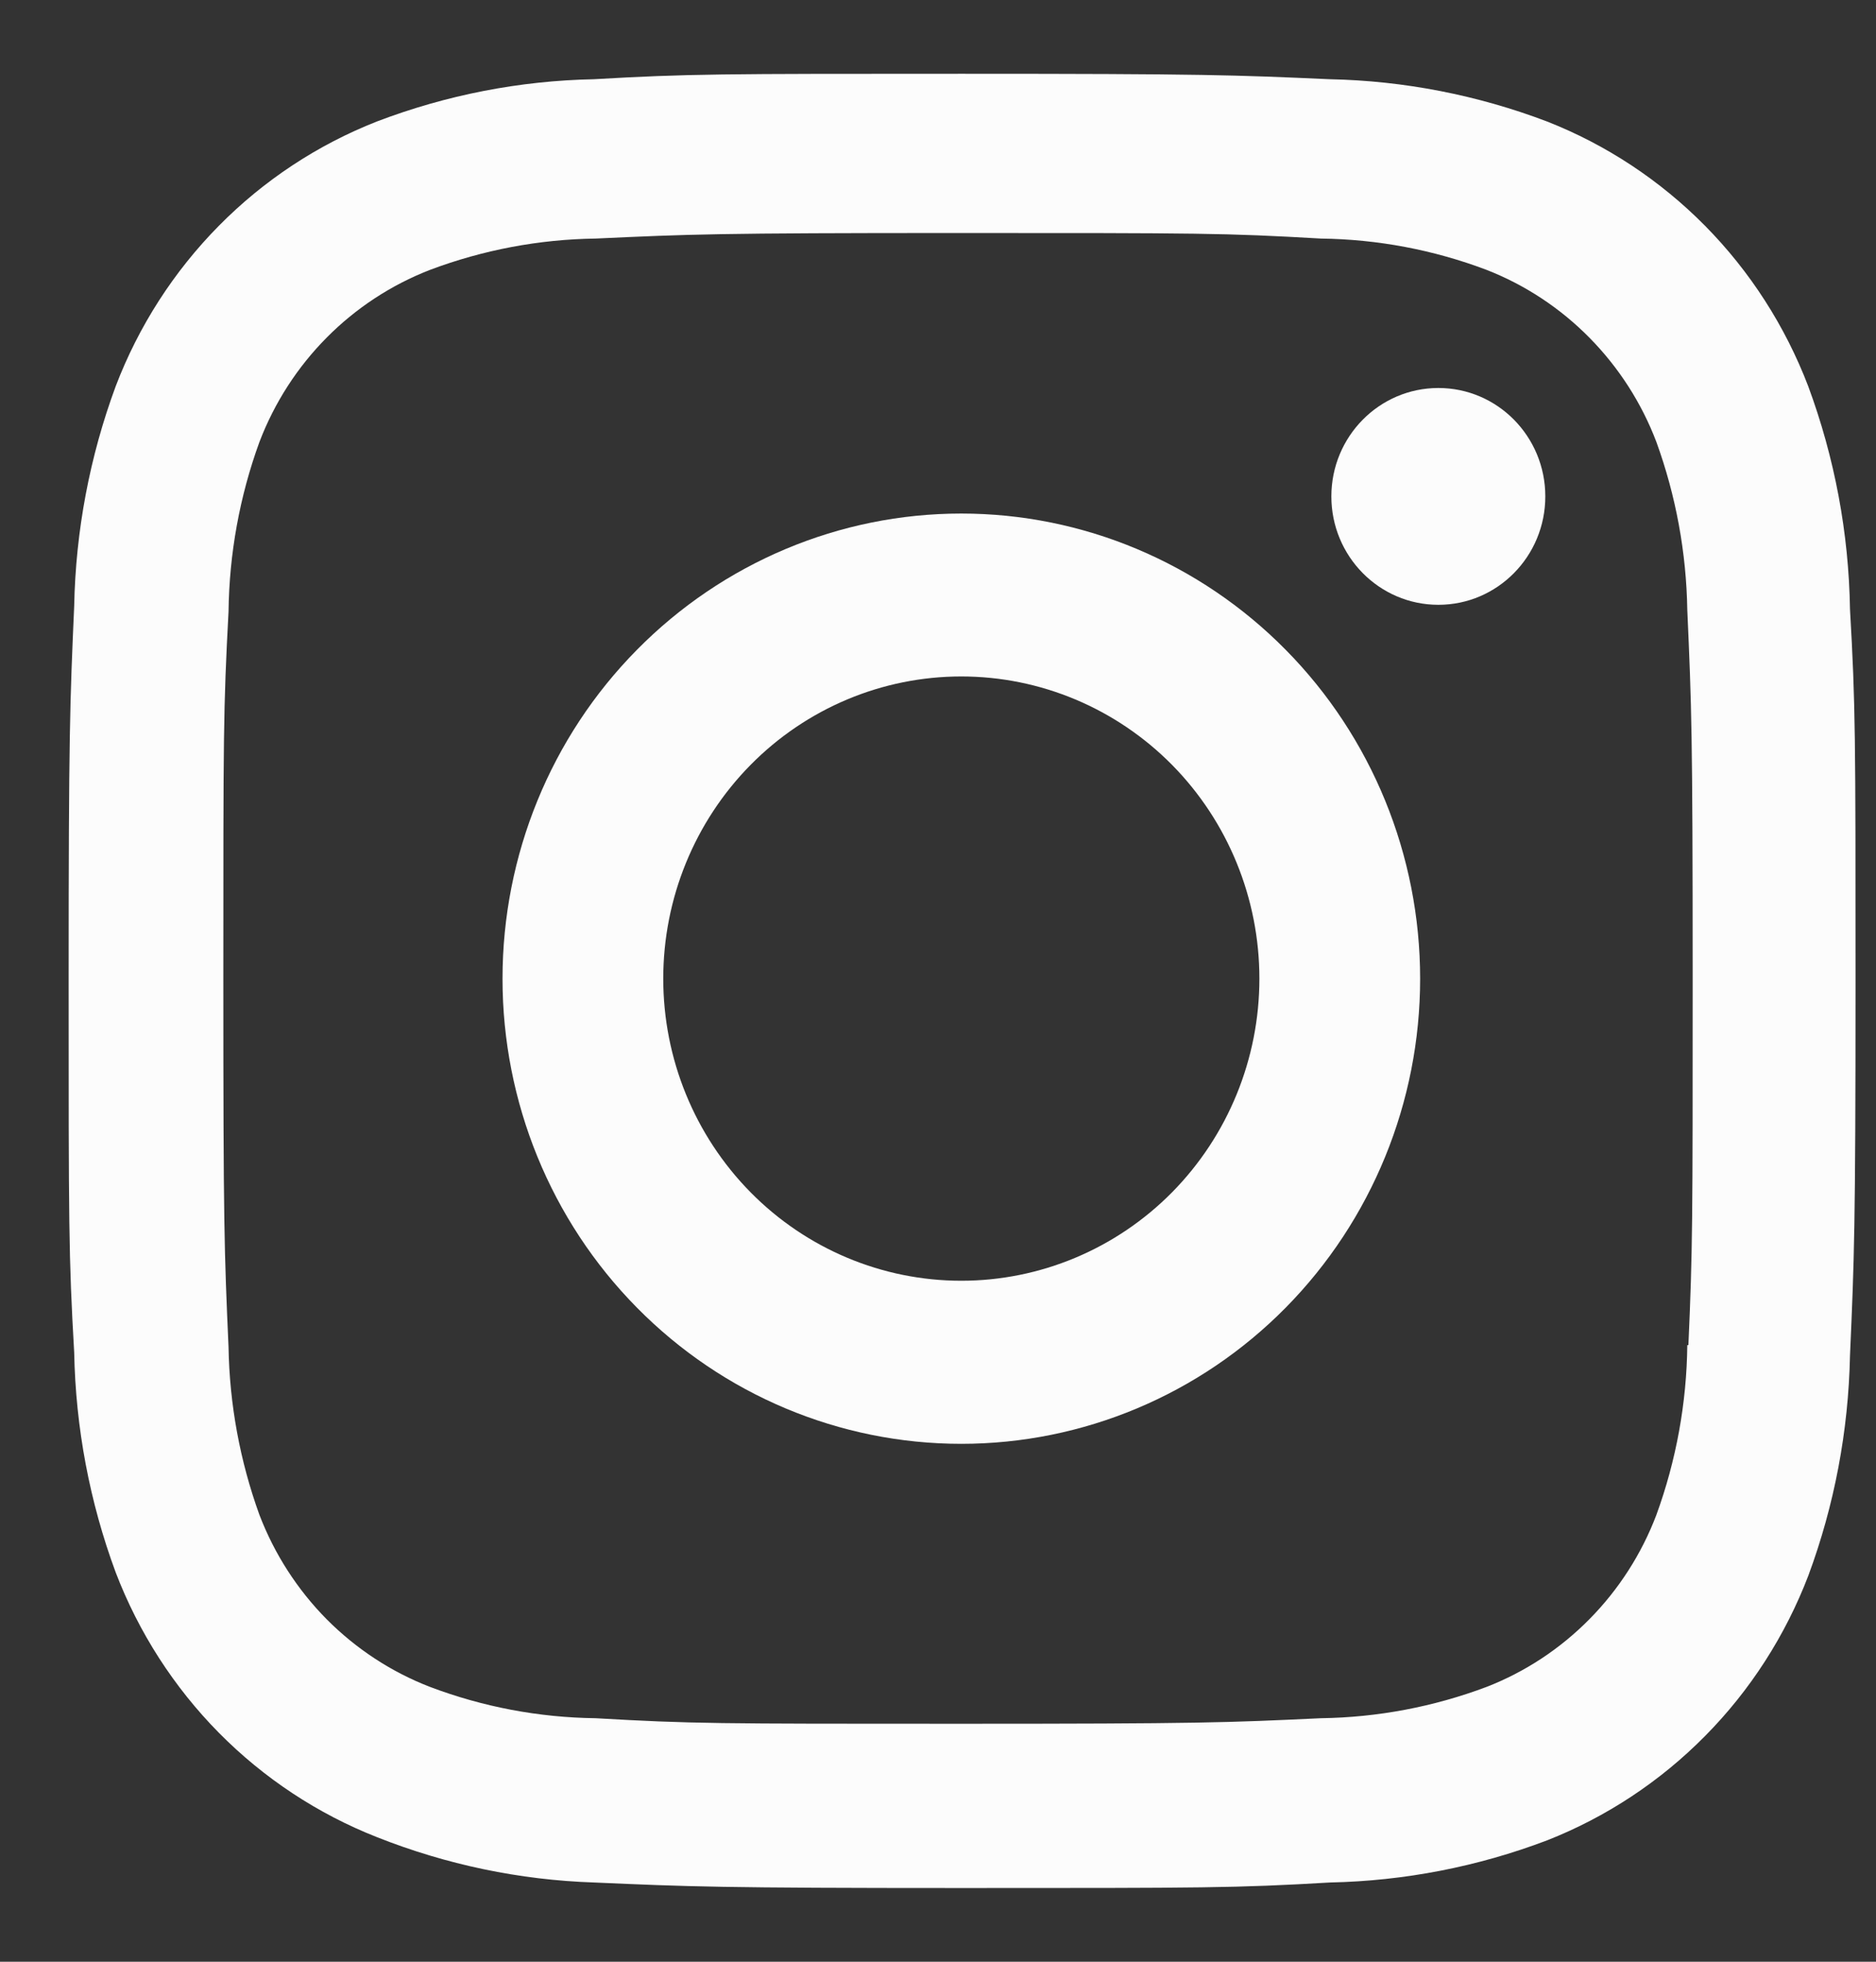 <svg width="22" height="23" viewBox="0 0 22 23" fill="none" xmlns="http://www.w3.org/2000/svg">
<rect x="0" y="0" width="22" height="23" fill="#333333" stroke="none"/>
<path d="M11.273 6.021C9.846 6.021 8.478 6.596 7.469 7.619C6.459 8.641 5.893 10.028 5.893 11.475C5.893 12.921 6.459 14.308 7.469 15.331C8.478 16.354 9.846 16.928 11.273 16.928C12.7 16.928 14.069 16.354 15.078 15.331C16.087 14.308 16.654 12.921 16.654 11.475C16.654 10.028 16.087 8.641 15.078 7.619C14.069 6.596 12.7 6.021 11.273 6.021ZM11.273 15.016C10.346 15.016 9.457 14.643 8.802 13.979C8.146 13.314 7.778 12.413 7.778 11.474C7.778 10.534 8.146 9.633 8.802 8.968C9.457 8.304 10.346 7.931 11.273 7.931C12.2 7.931 13.089 8.304 13.745 8.968C14.401 9.633 14.769 10.534 14.769 11.474C14.769 12.413 14.401 13.314 13.745 13.979C13.089 14.643 12.2 15.016 11.273 15.016Z" fill="#FCFCFC"/>
<path d="M16.868 7.091C17.561 7.091 18.122 6.522 18.122 5.82C18.122 5.118 17.561 4.549 16.868 4.549C16.175 4.549 15.613 5.118 15.613 5.82C15.613 6.522 16.175 7.091 16.868 7.091Z" fill="#FCFCFC"/>
<path d="M21.205 4.528C20.935 3.823 20.524 3.183 19.996 2.648C19.468 2.114 18.837 1.697 18.141 1.424C17.327 1.115 16.466 0.947 15.597 0.929C14.476 0.879 14.121 0.865 11.28 0.865C8.438 0.865 8.074 0.865 6.963 0.929C6.094 0.946 5.234 1.114 4.421 1.424C3.725 1.697 3.093 2.114 2.566 2.648C2.038 3.183 1.626 3.823 1.357 4.528C1.052 5.353 0.887 6.225 0.87 7.106C0.82 8.241 0.805 8.601 0.805 11.482C0.805 14.362 0.805 14.728 0.87 15.857C0.887 16.739 1.051 17.61 1.357 18.436C1.627 19.141 2.039 19.781 2.567 20.316C3.095 20.85 3.727 21.267 4.422 21.54C5.234 21.862 6.094 22.042 6.965 22.071C8.086 22.12 8.441 22.136 11.282 22.136C14.124 22.136 14.488 22.136 15.599 22.071C16.469 22.053 17.329 21.886 18.143 21.577C18.839 21.303 19.47 20.886 19.998 20.351C20.526 19.817 20.937 19.177 21.207 18.472C21.513 17.646 21.677 16.776 21.695 15.894C21.745 14.759 21.76 14.399 21.76 11.518C21.76 8.637 21.76 8.271 21.695 7.143C21.681 6.249 21.515 5.365 21.205 4.528ZM19.787 15.77C19.78 16.449 19.657 17.123 19.425 17.76C19.251 18.219 18.983 18.636 18.64 18.983C18.297 19.331 17.886 19.602 17.433 19.778C16.811 20.012 16.154 20.136 15.49 20.145C14.384 20.197 14.073 20.21 11.238 20.21C8.401 20.21 8.111 20.21 6.985 20.145C6.321 20.137 5.664 20.013 5.043 19.778C4.589 19.603 4.176 19.332 3.831 18.985C3.487 18.637 3.218 18.22 3.042 17.76C2.814 17.13 2.691 16.464 2.68 15.792C2.63 14.672 2.619 14.356 2.619 11.483C2.619 8.609 2.619 8.315 2.68 7.172C2.688 6.493 2.81 5.82 3.042 5.183C3.397 4.252 4.125 3.52 5.043 3.164C5.665 2.93 6.322 2.806 6.985 2.797C8.091 2.746 8.402 2.732 11.238 2.732C14.074 2.732 14.365 2.732 15.49 2.797C16.154 2.805 16.811 2.929 17.433 3.164C17.886 3.341 18.297 3.612 18.64 3.96C18.983 4.308 19.251 4.724 19.425 5.183C19.654 5.814 19.776 6.479 19.787 7.151C19.837 8.273 19.85 8.588 19.85 11.462C19.85 14.335 19.85 14.643 19.8 15.771H19.787V15.77Z" fill="#FCFCFC"/>
</svg>
